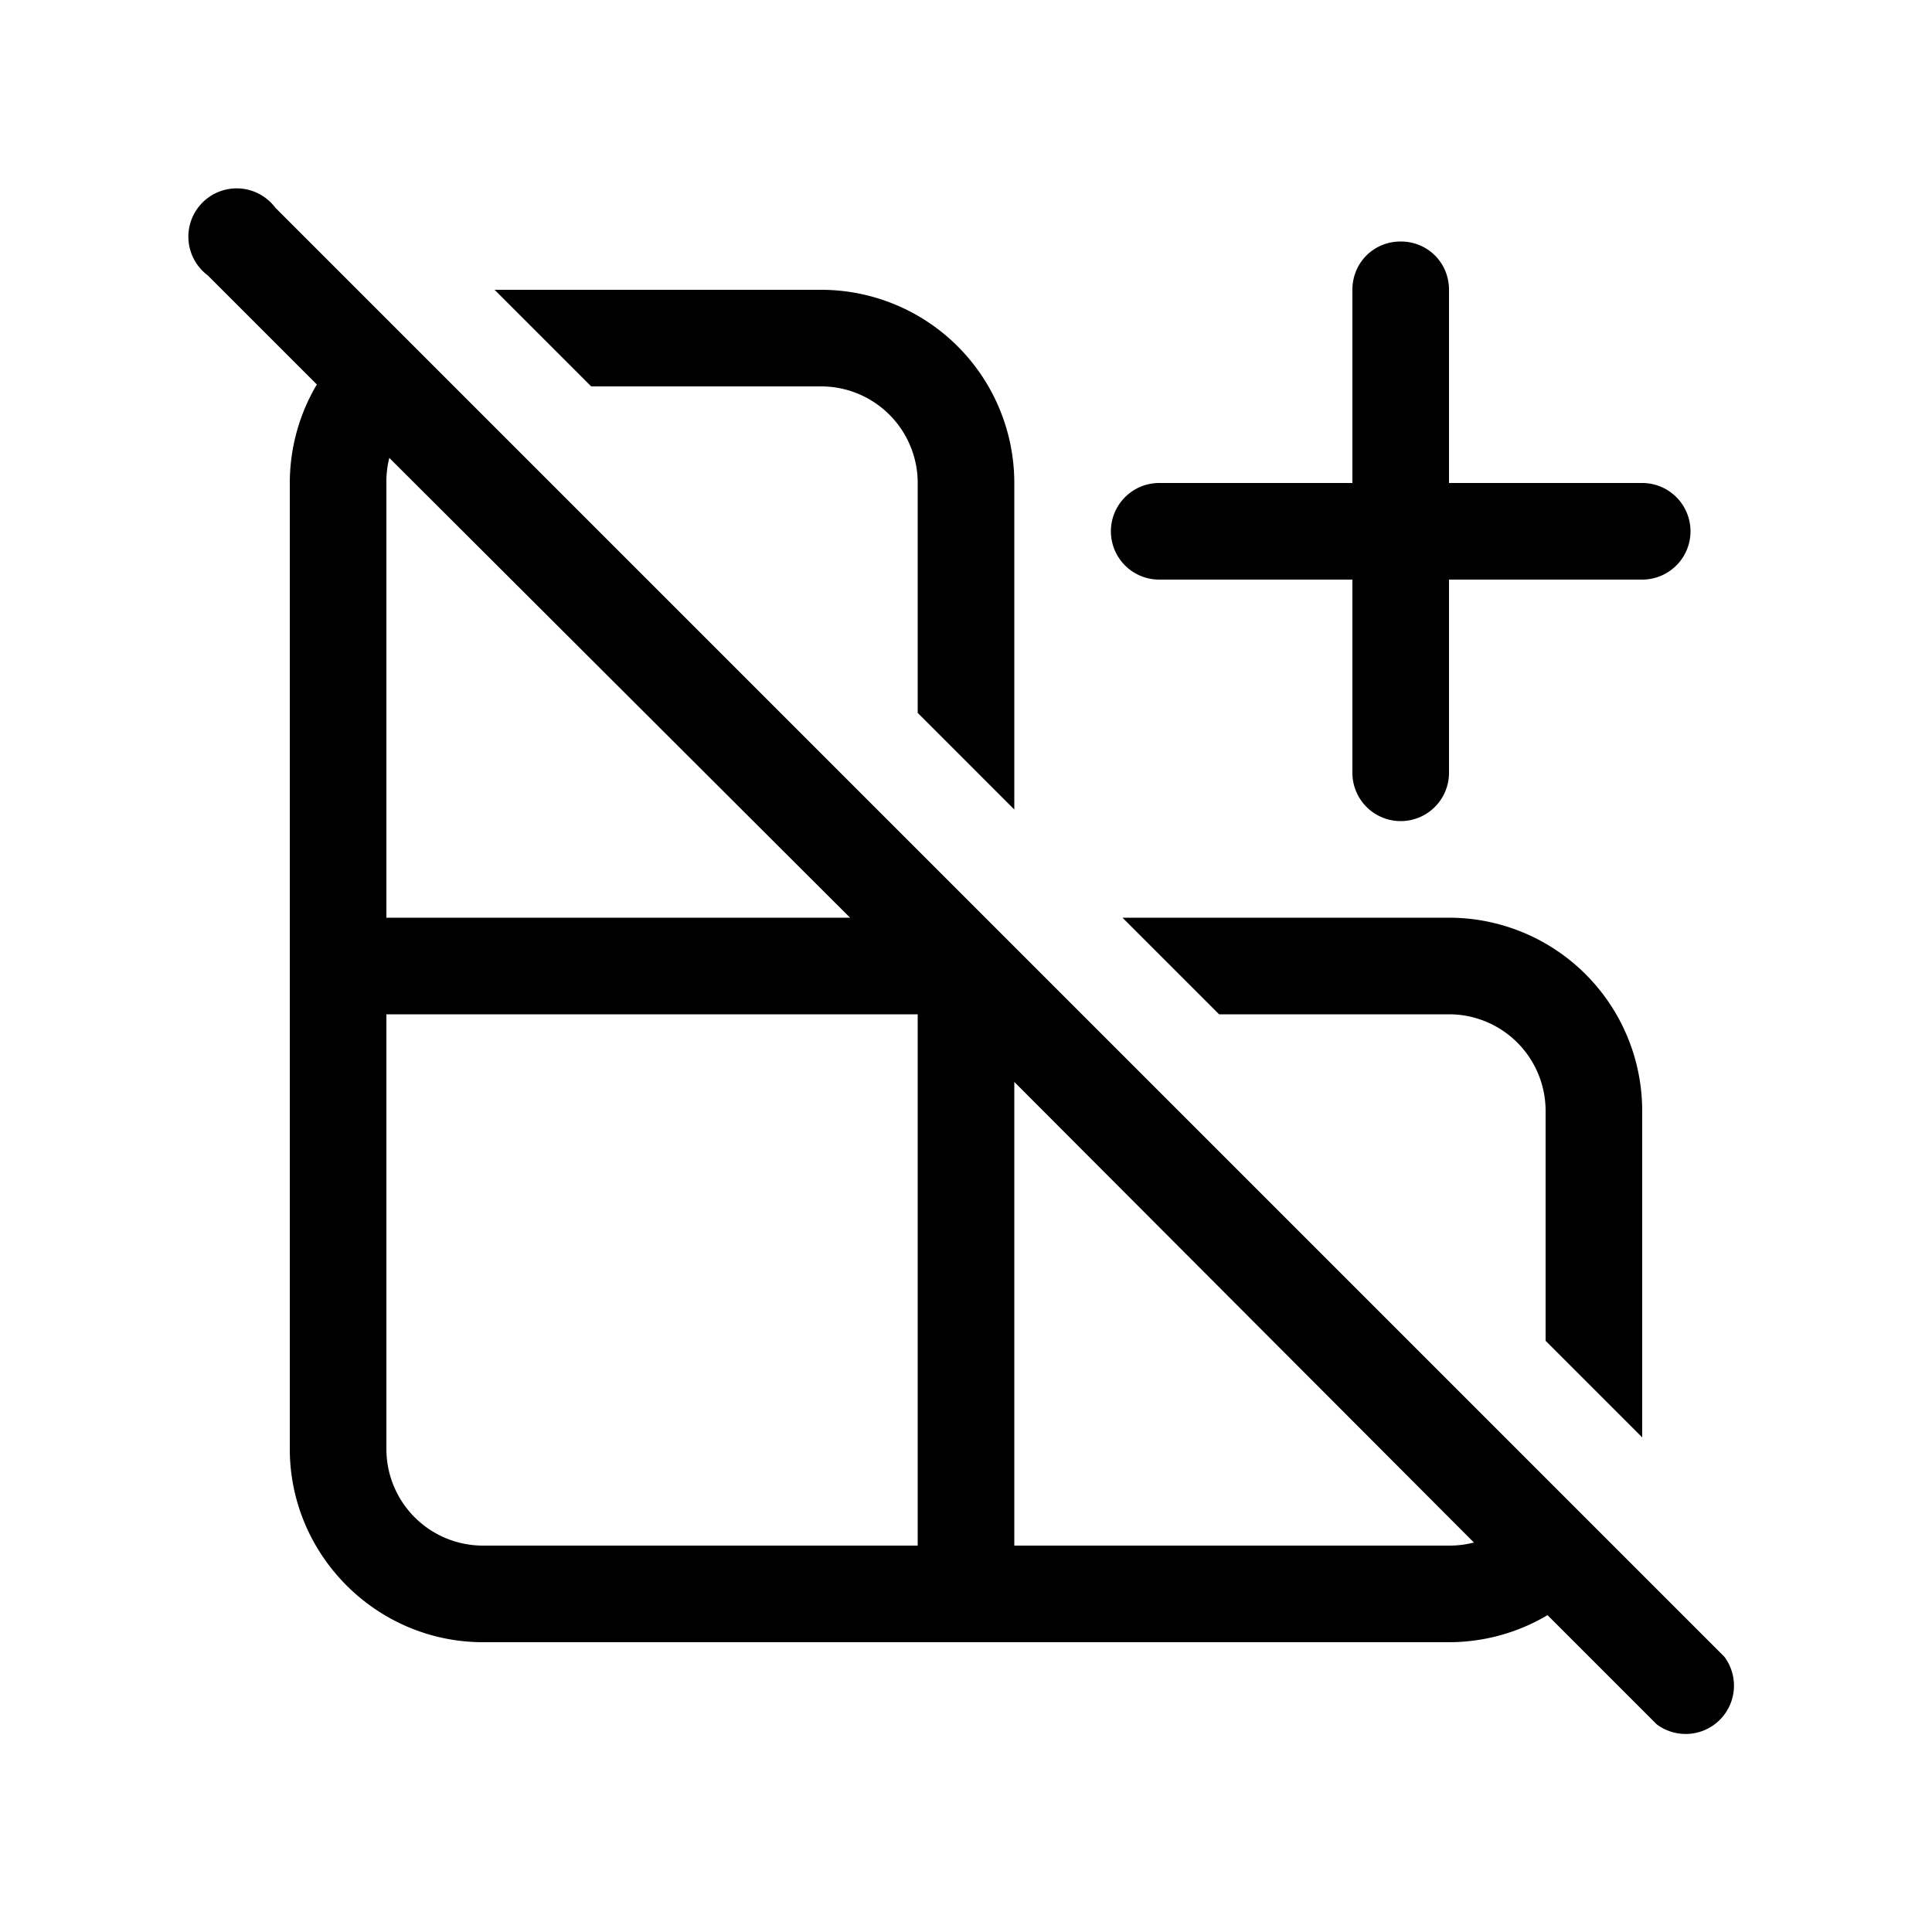 <svg width="20" height="20" viewBox="0 0 20 20" xmlns="http://www.w3.org/2000/svg"><path d="M2.85 2.15a.5.5 0 1 0-.7.7l1.13 1.13A2 2 0 0 0 3 5v10c0 1.1.9 2 2 2h10a2 2 0 0 0 1.02-.28l1.13 1.13a.5.5 0 0 0 .7-.7l-15-15Zm12.4 13.82A1 1 0 0 1 15 16h-4.5v-4.8l4.76 4.77ZM8.8 9.5H4V5a1 1 0 0 1 .03-.26L8.8 9.5ZM9.5 5v2.38l1 1V5a2 2 0 0 0-2-2H5.12l1 1H8.5a1 1 0 0 1 1 1Zm3.12 5.5-1-1H15a2 2 0 0 1 2 2v3.38l-1-1V11.5a1 1 0 0 0-1-1h-2.38Zm1.88-8c.28 0 .5.22.5.5v2h2a.5.5 0 0 1 0 1h-2v2a.5.5 0 0 1-1 0V6h-2a.5.5 0 0 1 0-1h2V3c0-.28.22-.5.5-.5ZM4 10.5h5.5V16H5a1 1 0 0 1-1-1v-4.5Z"/></svg>